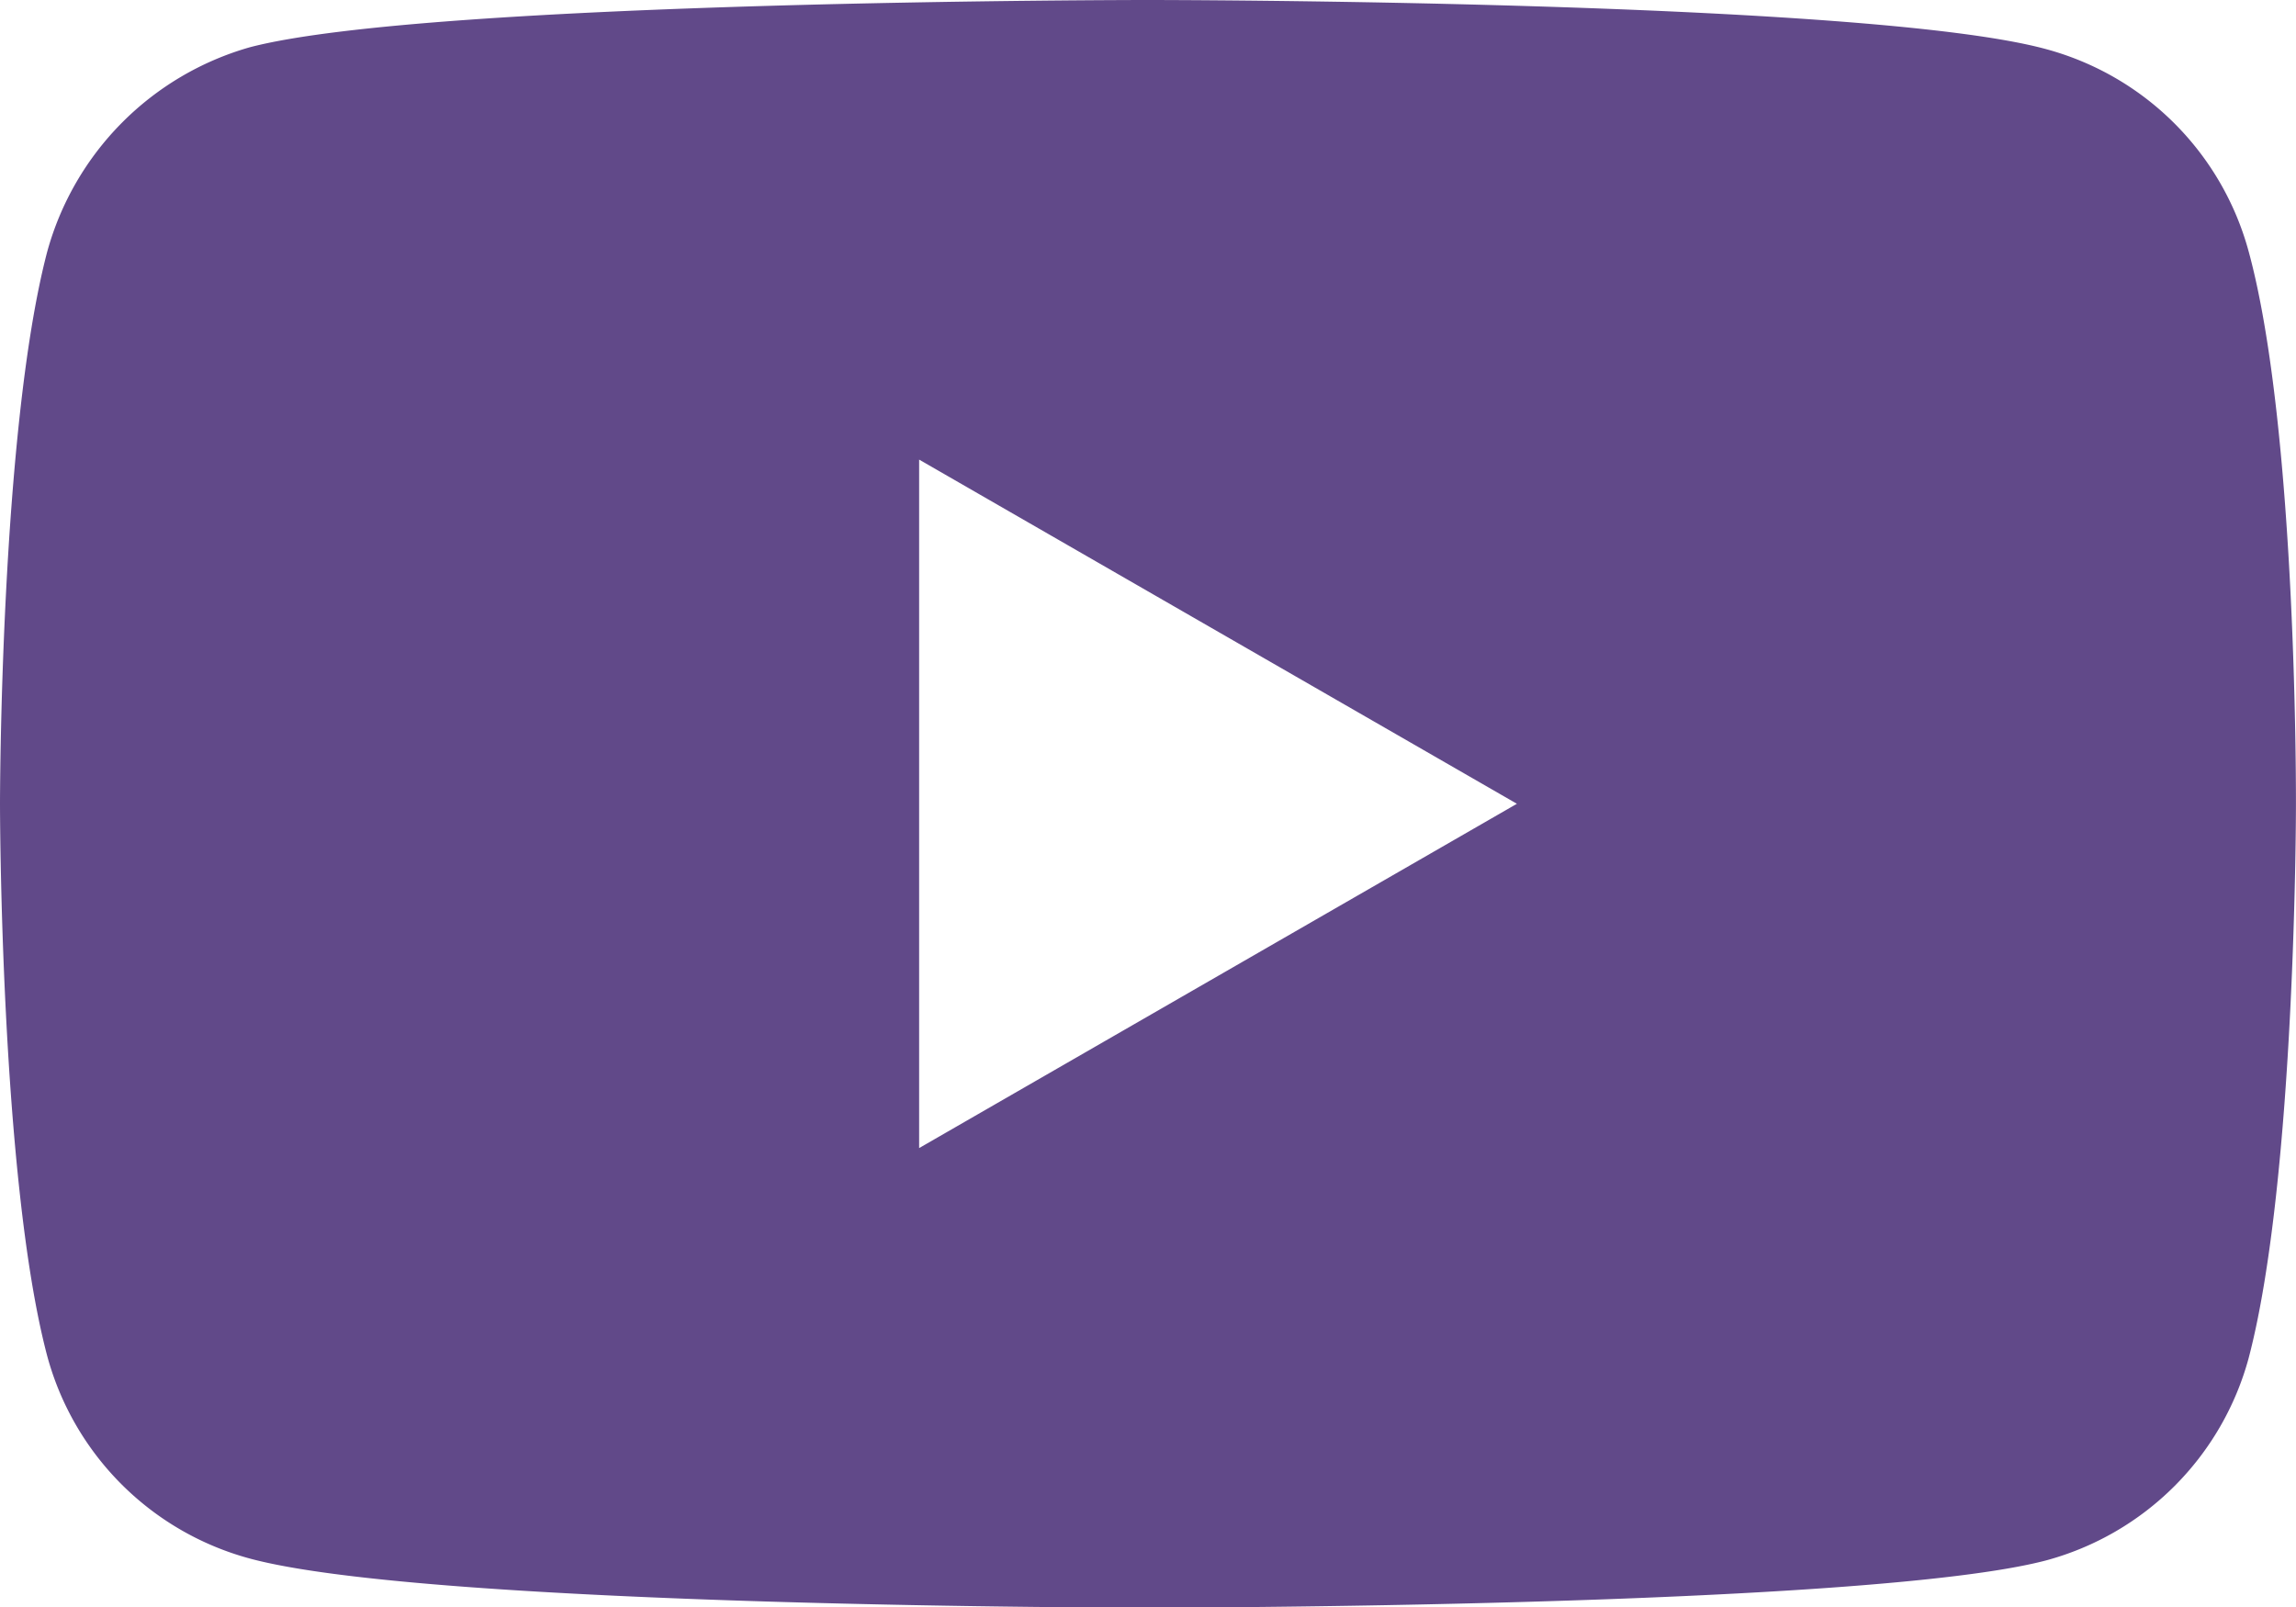 <svg xmlns="http://www.w3.org/2000/svg" width="36.873" height="25.817" viewBox="0 0 36.873 25.817">
  <path id="youtube" d="M36.113-2.042a4.619,4.619,0,0,0-3.25-3.25c-2.885-.79-14.427-.79-14.427-.79s-11.542,0-14.427.76a4.713,4.713,0,0,0-3.25,3.28C0,.843,0,6.827,0,6.827S0,12.84.759,15.7a4.62,4.62,0,0,0,3.25,3.25c2.916.79,14.427.79,14.427.79s11.542,0,14.427-.76a4.62,4.62,0,0,0,3.25-3.25c.759-2.885.759-8.869.759-8.869S36.9.843,36.113-2.042Zm-21.352,14.4V1.3l9.6,5.528Zm0,0" transform="translate(0 6.082)" fill="#614989"/>
</svg>
